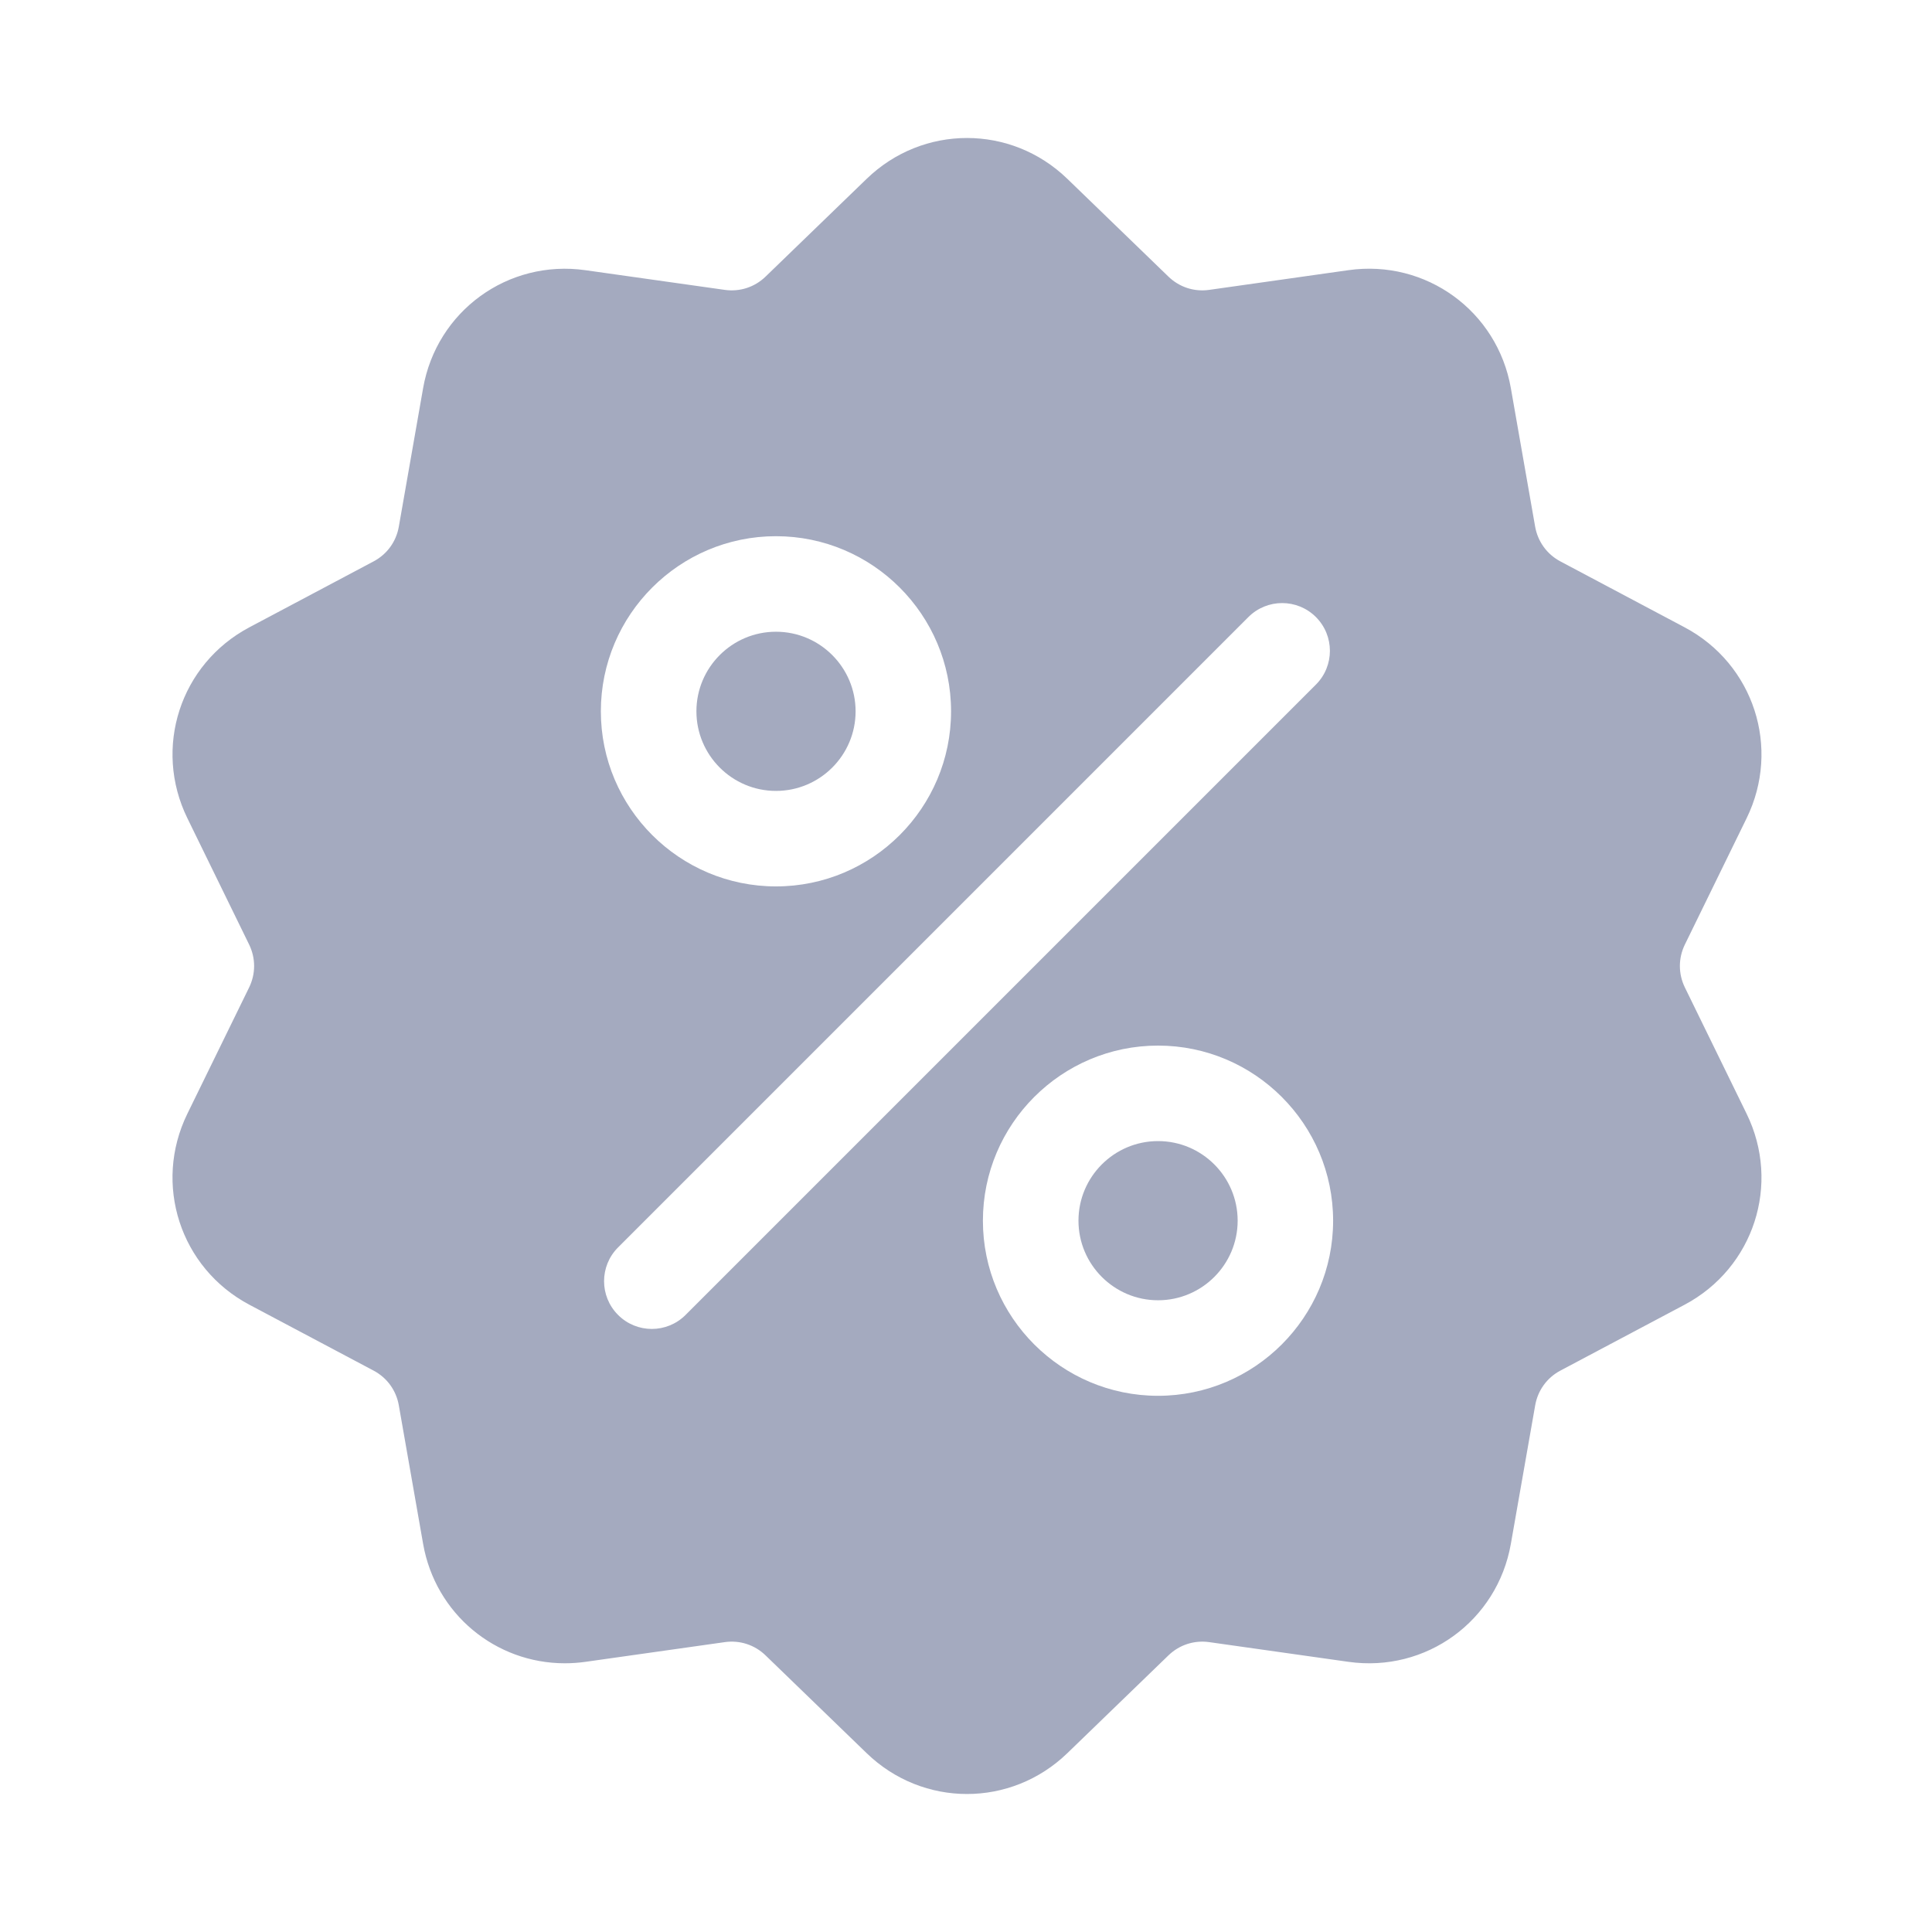 <svg width="56" height="56" viewBox="0 0 56 56" fill="none" xmlns="http://www.w3.org/2000/svg">
<path d="M48.837 28.622C48.644 28.227 48.644 27.773 48.837 27.378L50.627 23.716C51.624 21.677 50.834 19.247 48.829 18.183L45.228 16.272C44.84 16.066 44.574 15.699 44.497 15.266L43.793 11.251C43.401 9.016 41.333 7.513 39.086 7.831L35.05 8.402C34.614 8.464 34.184 8.324 33.868 8.018L30.938 5.184C29.307 3.605 26.751 3.605 25.12 5.184L22.19 8.018C21.874 8.324 21.443 8.464 21.007 8.402L16.971 7.832C14.724 7.513 12.656 9.016 12.264 11.251L11.56 15.266C11.484 15.7 11.218 16.066 10.829 16.272L7.228 18.183C5.223 19.247 4.434 21.677 5.431 23.716L7.221 27.378C7.414 27.774 7.414 28.227 7.221 28.622L5.43 32.284C4.434 34.323 5.223 36.754 7.228 37.818L10.829 39.728C11.218 39.934 11.484 40.301 11.56 40.734L12.264 44.749C12.621 46.784 14.366 48.211 16.372 48.211C16.57 48.211 16.77 48.197 16.971 48.169L21.008 47.598C21.443 47.536 21.874 47.676 22.19 47.982L25.12 50.816C25.936 51.606 26.982 52 28.029 52C29.075 52 30.122 51.605 30.938 50.816L33.868 47.982C34.184 47.676 34.615 47.537 35.05 47.598L39.086 48.169C41.334 48.487 43.401 46.984 43.793 44.749L44.498 40.734C44.574 40.301 44.84 39.934 45.228 39.728L48.829 37.818C50.834 36.754 51.624 34.323 50.627 32.284L48.837 28.622ZM22.492 15.542C25.291 15.542 27.567 17.819 27.567 20.618C27.567 23.416 25.291 25.693 22.492 25.693C19.693 25.693 17.416 23.416 17.416 20.618C17.416 17.819 19.693 15.542 22.492 15.542ZM19.872 38.114C19.602 38.384 19.248 38.52 18.893 38.52C18.539 38.52 18.185 38.385 17.915 38.114C17.374 37.574 17.374 36.697 17.915 36.157L36.185 17.886C36.726 17.345 37.602 17.345 38.143 17.886C38.683 18.426 38.683 19.303 38.143 19.843L19.872 38.114ZM33.566 40.458C30.767 40.458 28.49 38.181 28.49 35.383C28.49 32.584 30.767 30.307 33.566 30.307C36.364 30.307 38.641 32.584 38.641 35.383C38.641 38.181 36.364 40.458 33.566 40.458Z" fill="#A4AABF"/>
<path d="M33.567 33.075C32.295 33.075 31.26 34.11 31.26 35.382C31.26 36.654 32.295 37.689 33.567 37.689C34.839 37.689 35.874 36.654 35.874 35.382C35.874 34.11 34.839 33.075 33.567 33.075Z" fill="#A4AABF"/>
<path d="M22.492 18.311C21.22 18.311 20.186 19.346 20.186 20.618C20.186 21.89 21.22 22.925 22.492 22.925C23.765 22.925 24.8 21.89 24.8 20.618C24.799 19.346 23.765 18.311 22.492 18.311Z" fill="#A4AABF"/>
</svg>
